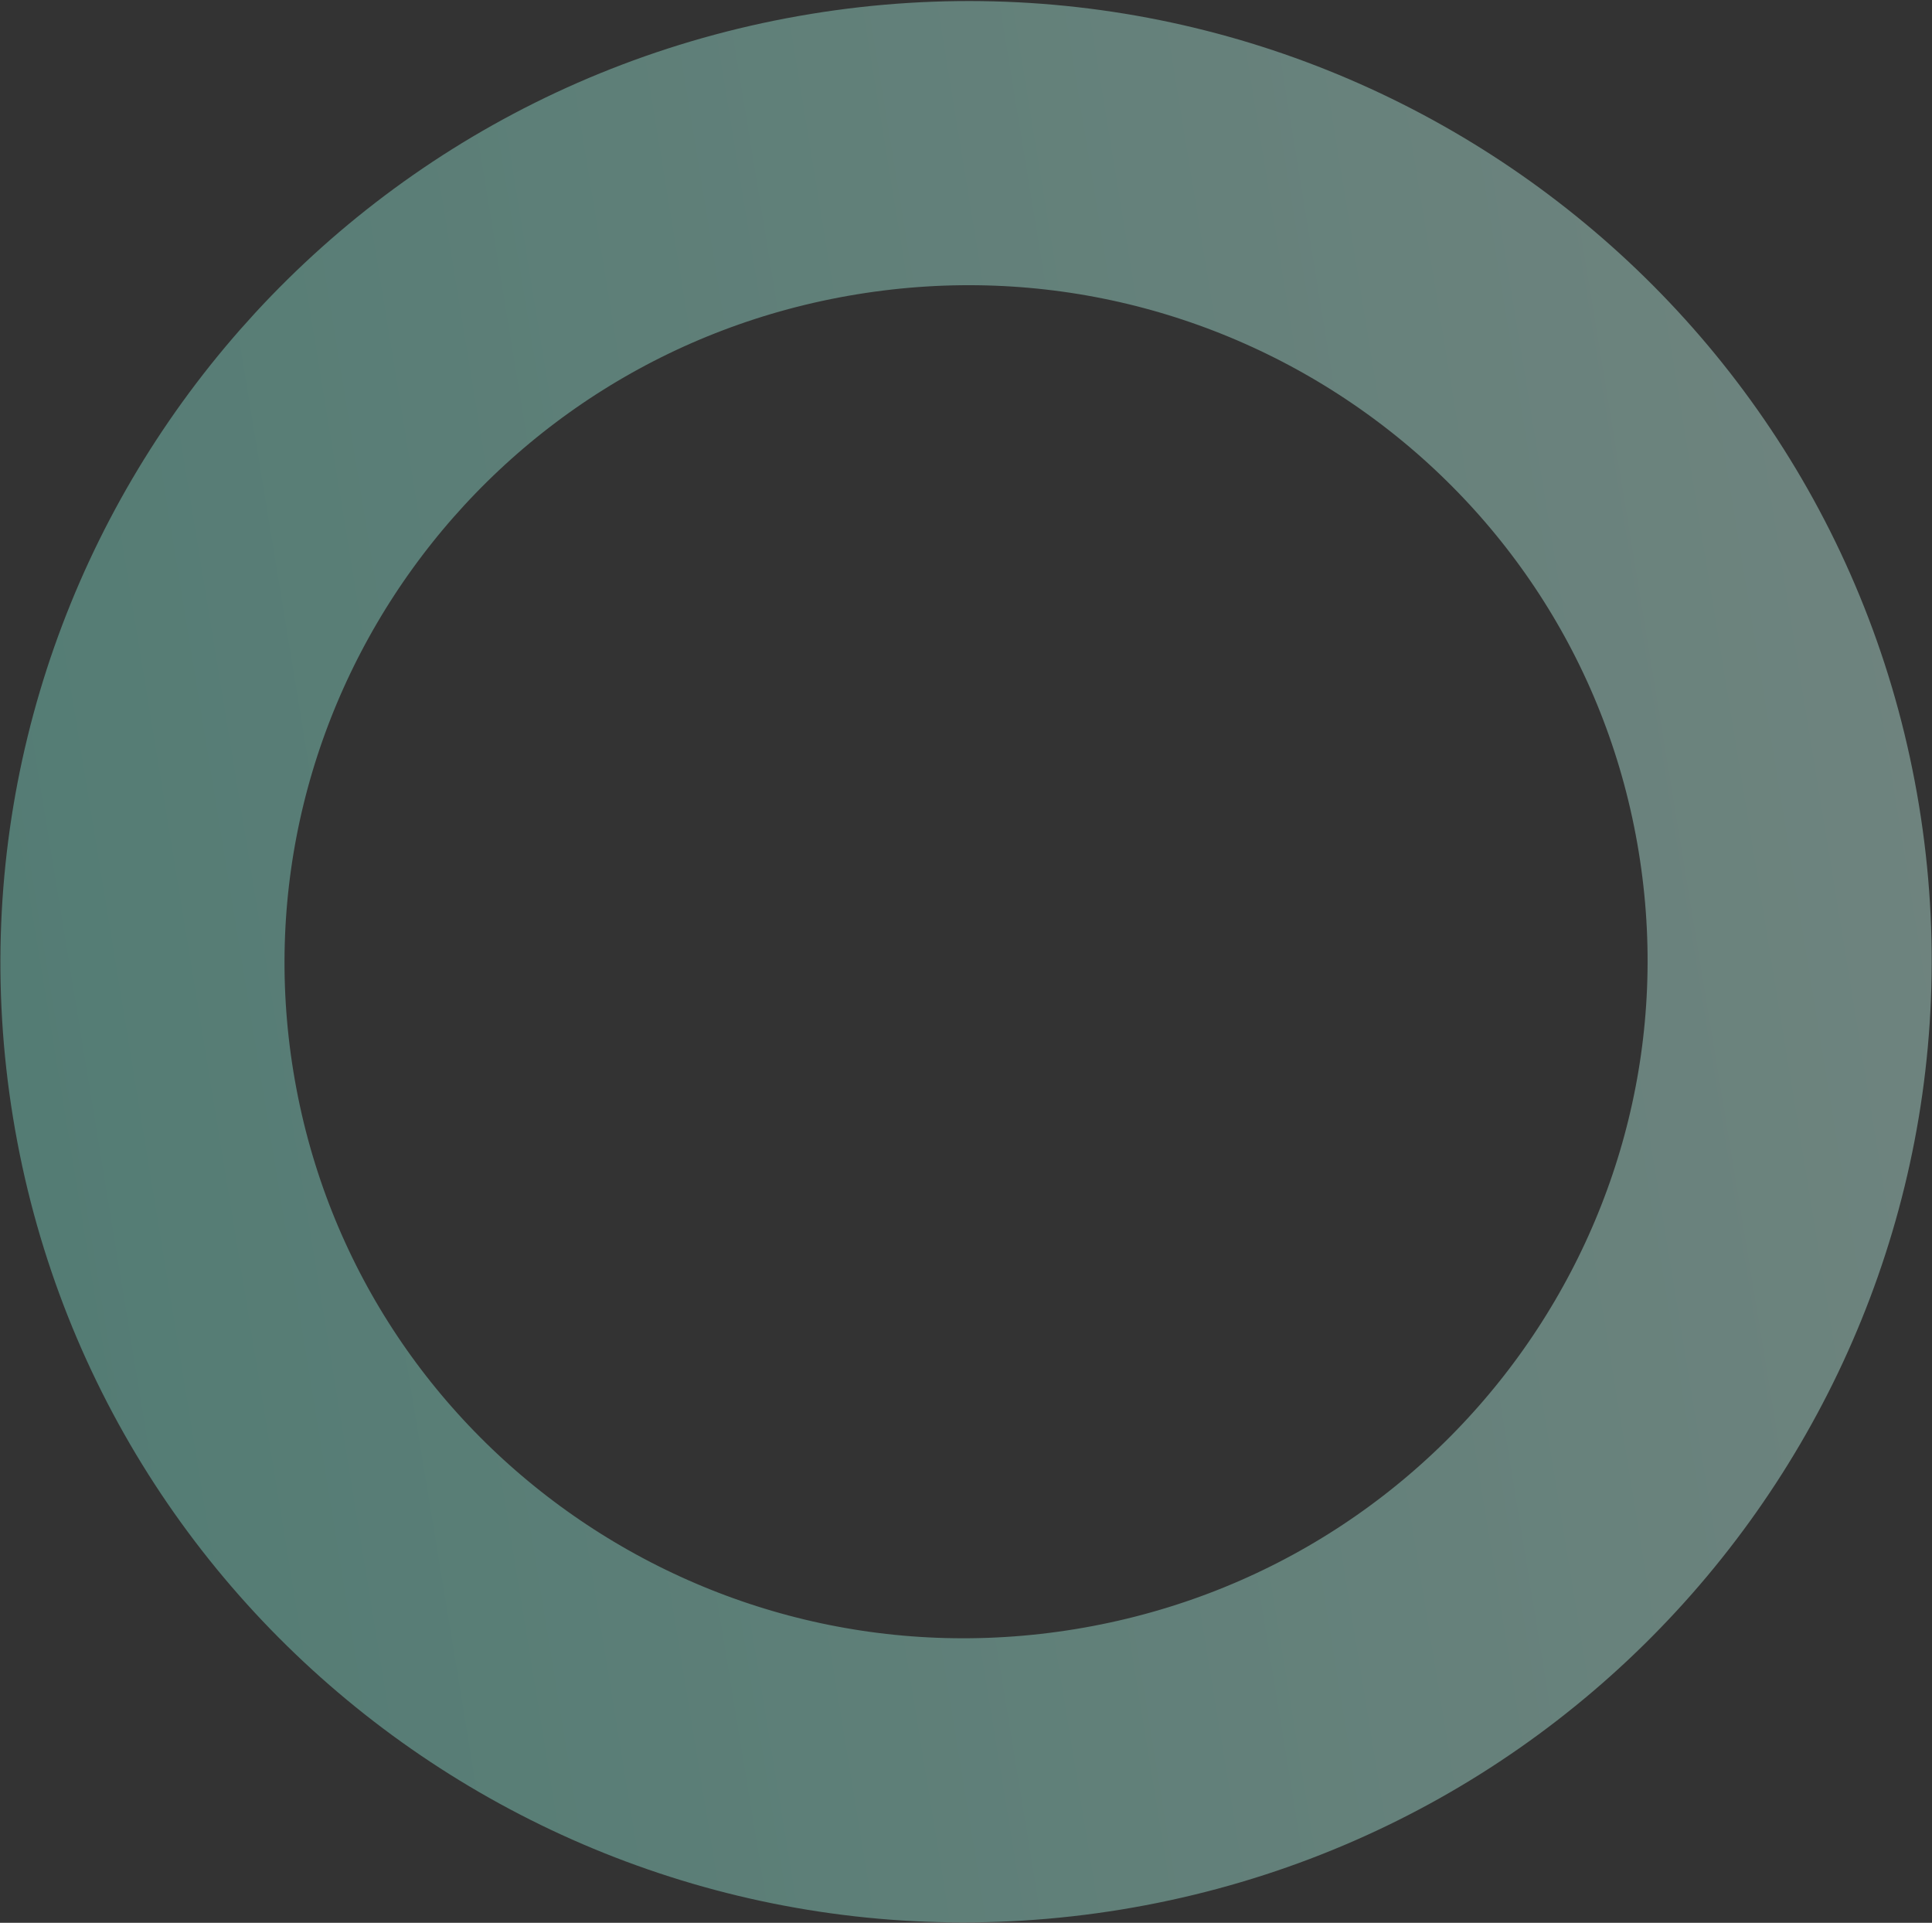 <svg width="408" height="406" viewBox="0 0 408 406" fill="none" xmlns="http://www.w3.org/2000/svg">
<rect x="0" y="0" width="408" height="406" fill="#333333" stroke="none"/>
<path opacity="0.4" d="M176.101 32.547C271.058 17.005 360.274 80.955 375.662 174.977C391.051 268.998 326.879 358.054 231.922 373.596C136.966 389.137 47.751 325.187 32.362 231.166C16.973 137.145 81.145 48.089 176.101 32.547Z" stroke="url(#paint0_linear_530_2179)" stroke-width="60"/>
<defs>
<linearGradient id="paint0_linear_530_2179" x1="405.268" y1="170.131" x2="2.756" y2="236.011" gradientUnits="userSpaceOnUse">
<stop stop-color="#C5FBEE"/>
<stop offset="1" stop-color="#84E9D5"/>
</linearGradient>
</defs>
</svg>
